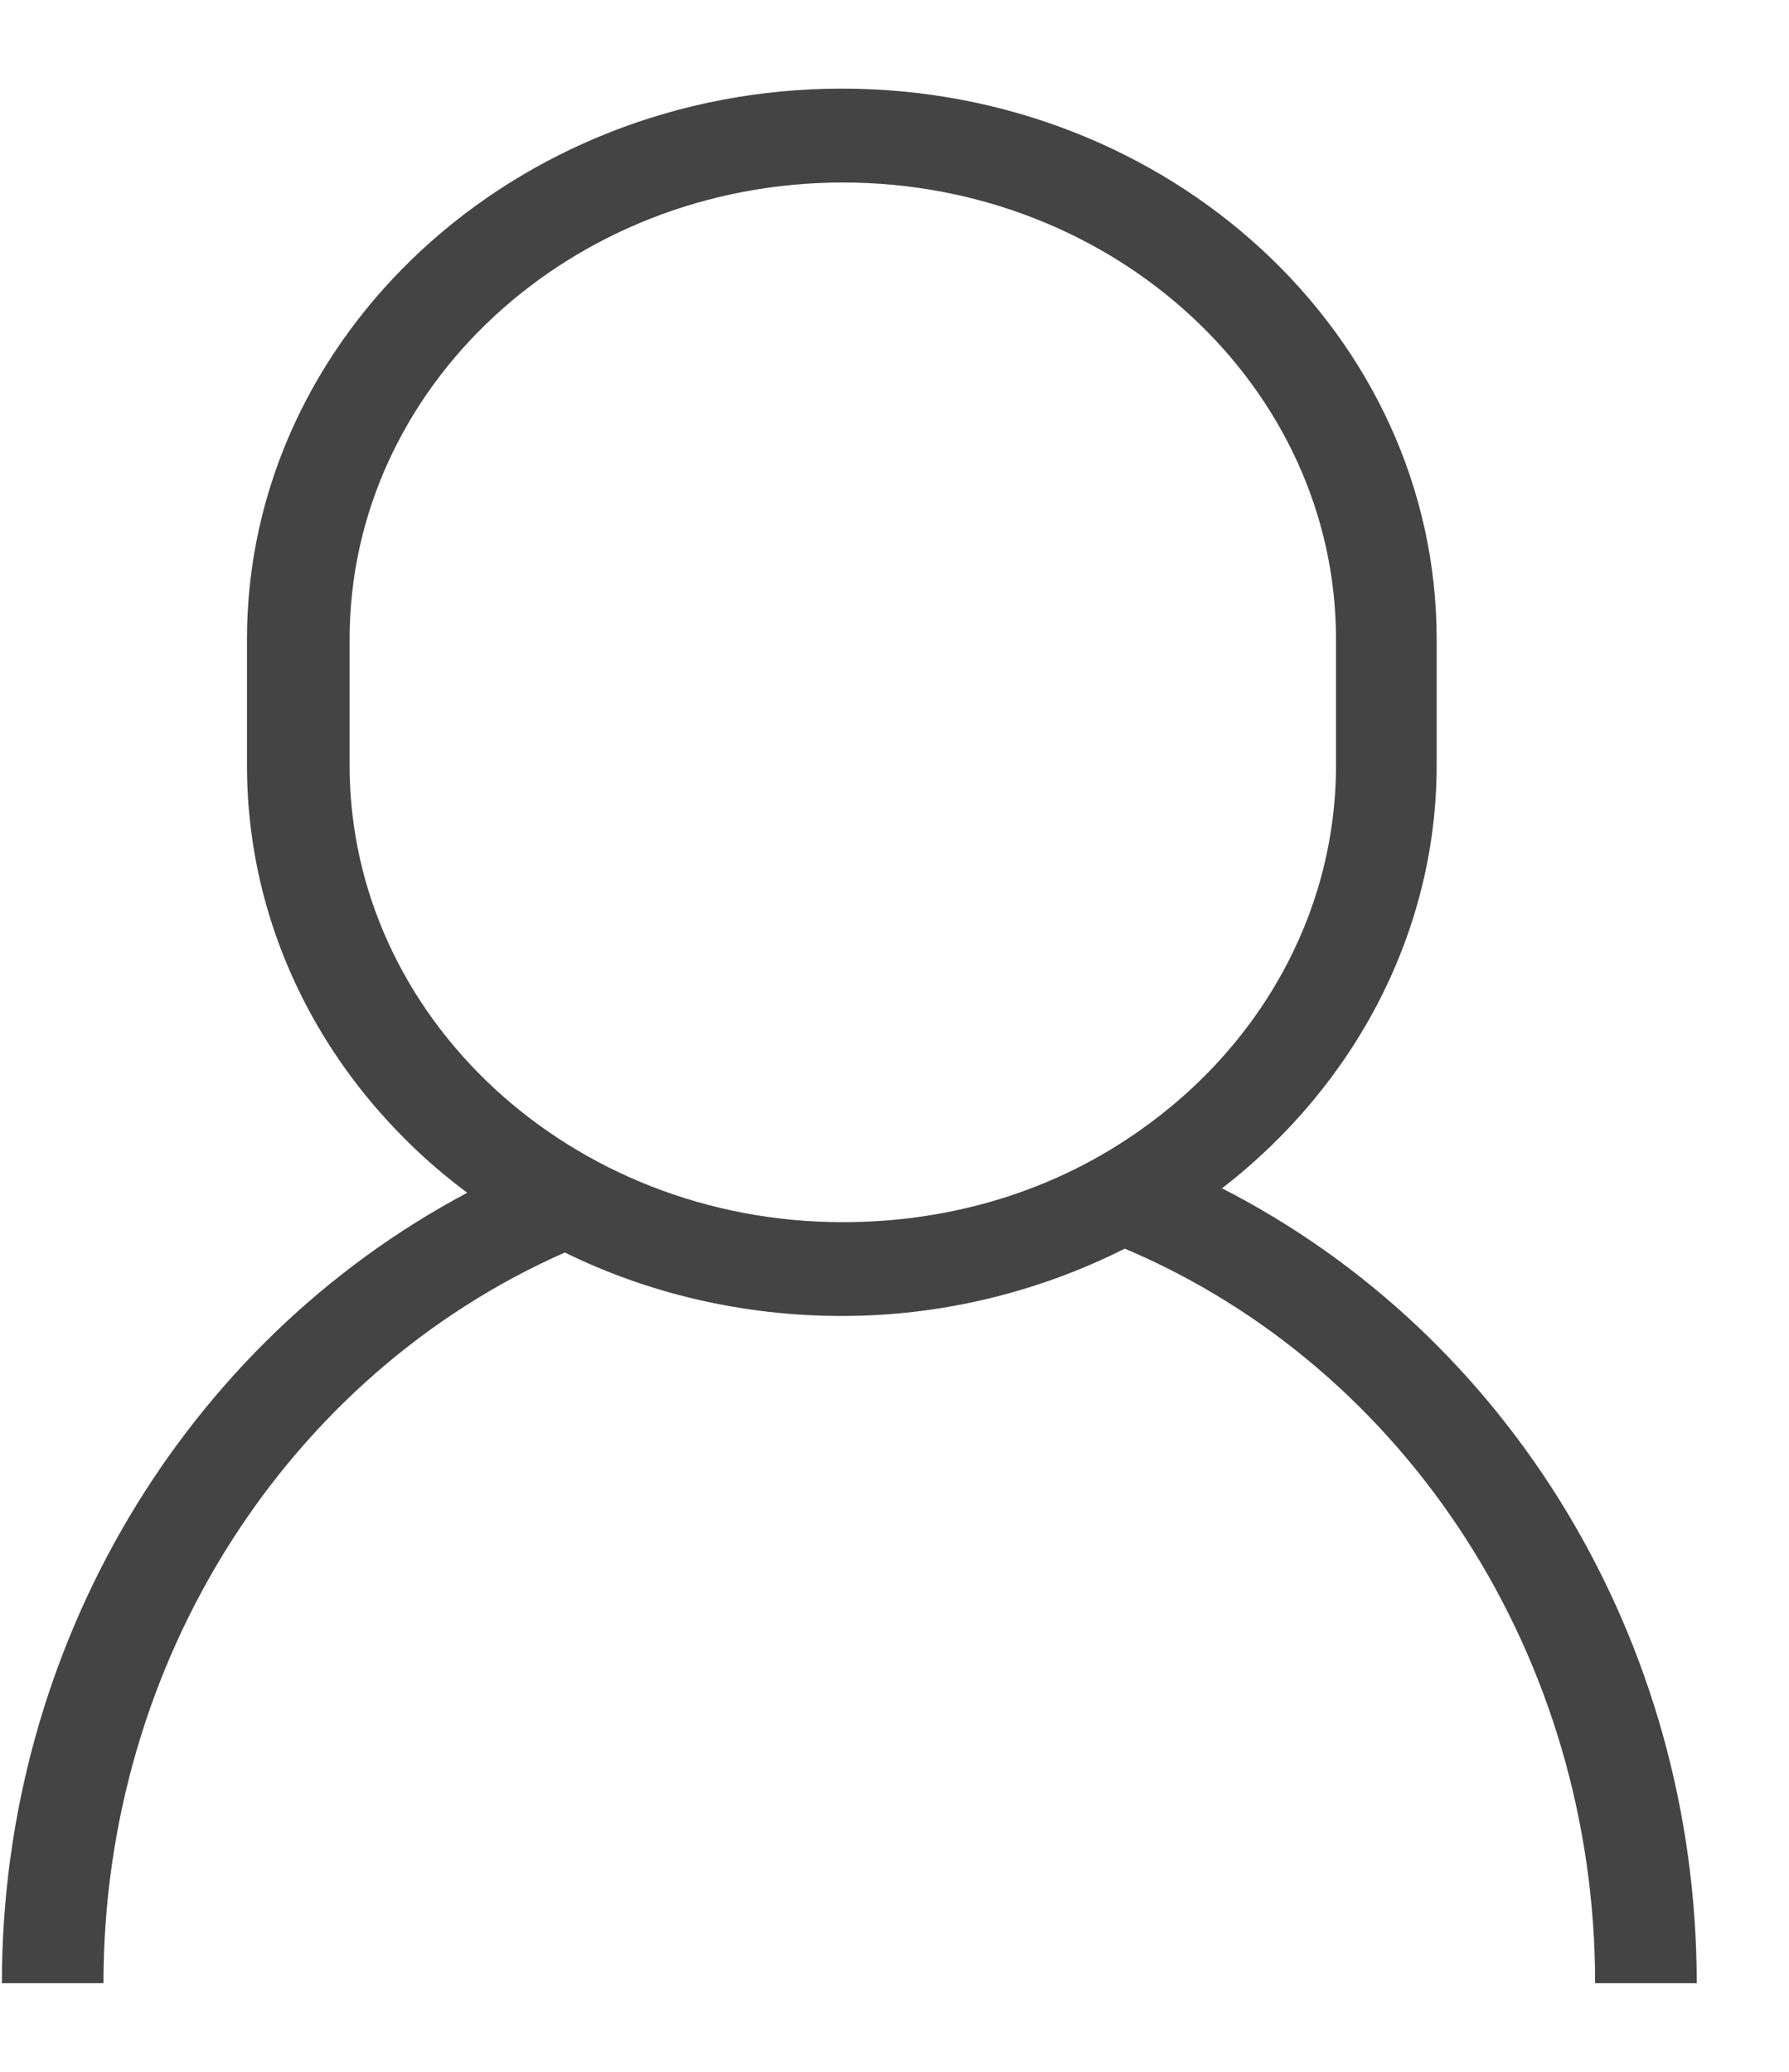 <svg width="19" height="22" viewBox="0 0 19 22" fill="none" xmlns="http://www.w3.org/2000/svg">
<path d="M12.983 12.615C14.412 11.508 15.258 9.868 15.258 8.127V6.788C15.258 3.558 12.422 0.941 8.941 0.941C5.459 0.941 2.623 3.568 2.623 6.788V8.127C2.623 9.958 3.533 11.599 4.962 12.666C1.967 14.256 0.02 17.476 0.02 21.059H1.099C1.099 17.637 3.057 14.598 5.999 13.3C6.877 13.732 7.883 13.974 8.941 13.974C9.999 13.974 11.025 13.722 11.946 13.259C14.941 14.527 16.941 17.597 16.941 21.059H18.02C18.02 17.426 16.031 14.175 12.972 12.615H12.983ZM3.713 8.127V6.788C3.713 4.111 6.062 1.938 8.951 1.938C11.84 1.938 14.189 4.111 14.189 6.788V8.127C14.189 9.717 13.353 11.196 11.946 12.112C11.068 12.686 10.031 12.978 8.951 12.978C6.062 12.978 3.713 10.804 3.713 8.127Z" fill="#444444"/>
</svg>
